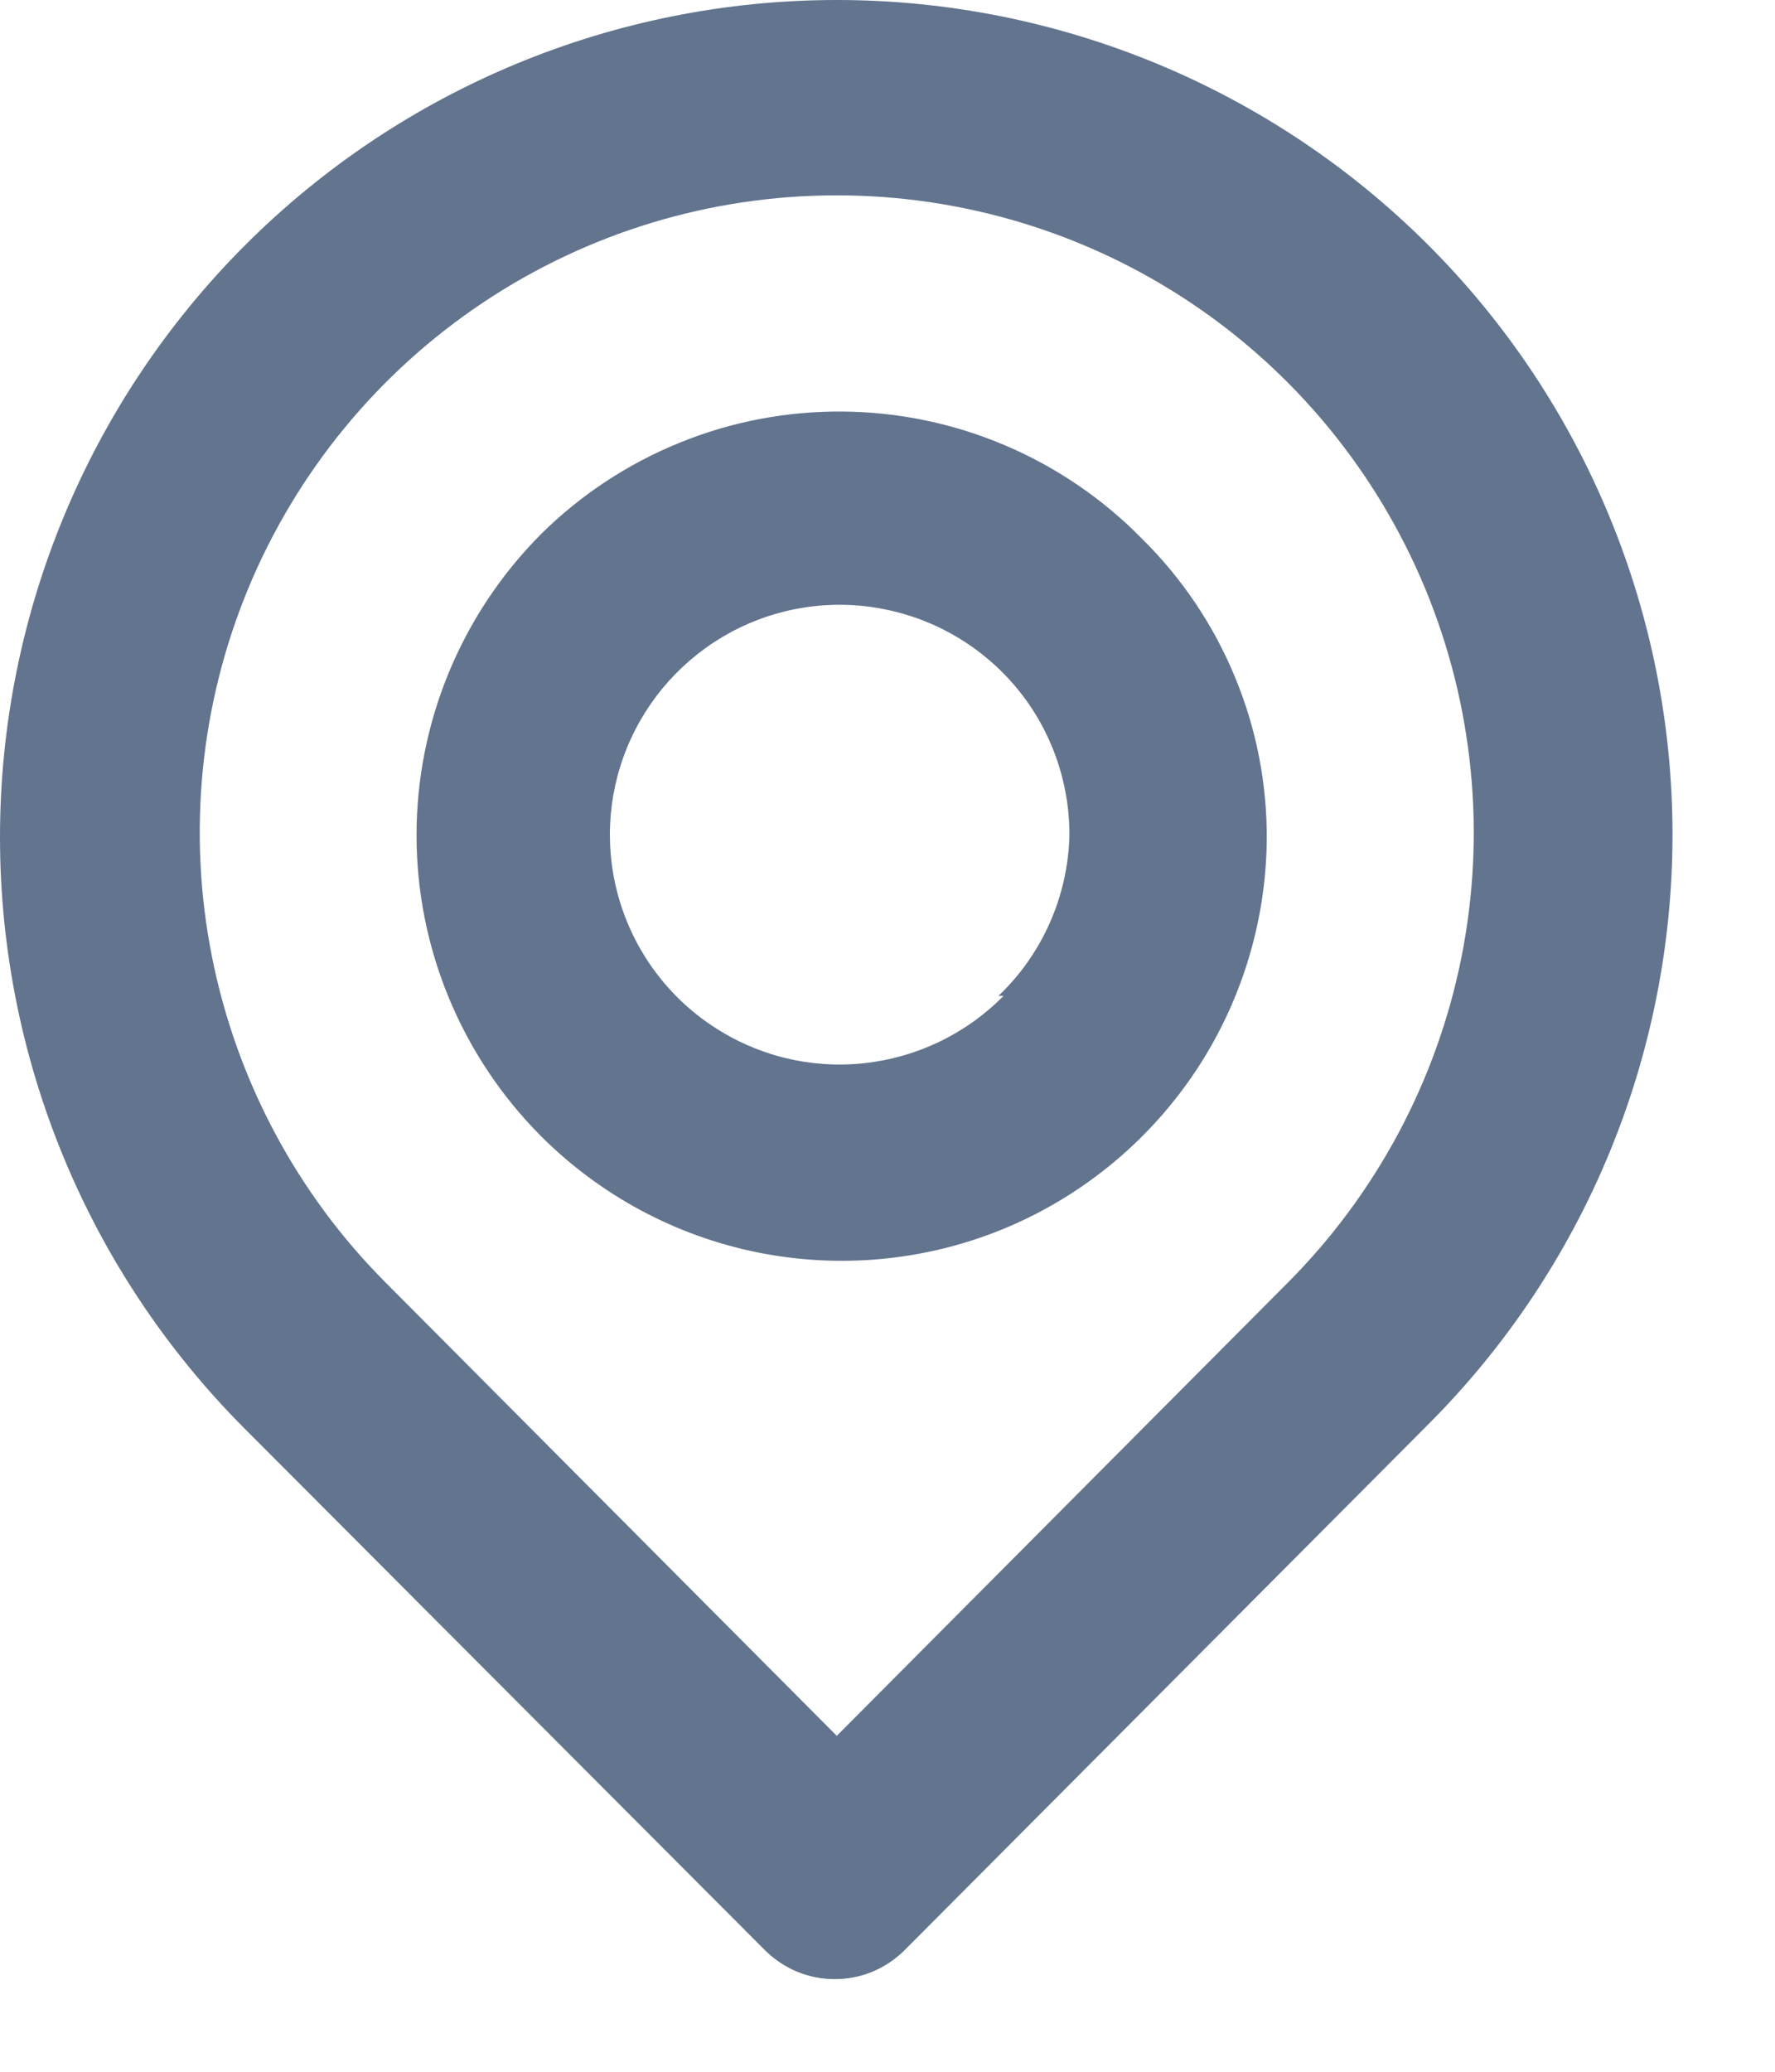 <svg width="12" height="14" viewBox="0 0 12 14" fill="none" xmlns="http://www.w3.org/2000/svg">
<path d="M9.657 1.657C8.596 0.596 7.157 -1.1178e-08 5.657 0C4.157 1.1178e-08 2.718 0.596 1.657 1.657C0.596 2.718 1.1178e-08 4.157 0 5.657C-1.1178e-08 7.157 0.596 8.596 1.657 9.657L5.17 13.177C5.232 13.239 5.306 13.289 5.387 13.323C5.468 13.357 5.556 13.374 5.644 13.374C5.732 13.374 5.819 13.357 5.9 13.323C5.981 13.289 6.055 13.239 6.117 13.177L9.657 9.624C10.713 8.567 11.307 7.134 11.307 5.64C11.307 4.146 10.713 2.713 9.657 1.657V1.657ZM8.704 8.67L5.657 11.73L2.61 8.67C2.008 8.068 1.599 7.3 1.433 6.465C1.267 5.63 1.352 4.764 1.678 3.977C2.004 3.191 2.556 2.518 3.265 2.045C3.973 1.572 4.805 1.32 5.657 1.32C6.508 1.32 7.341 1.572 8.049 2.045C8.757 2.518 9.309 3.191 9.635 3.977C9.961 4.764 10.047 5.63 9.881 6.465C9.715 7.3 9.305 8.068 8.704 8.67V8.67ZM3.657 3.61C3.119 4.15 2.816 4.881 2.816 5.644C2.816 6.406 3.119 7.137 3.657 7.677C4.057 8.077 4.566 8.351 5.121 8.463C5.675 8.575 6.251 8.521 6.775 8.308C7.299 8.094 7.748 7.73 8.067 7.262C8.385 6.794 8.558 6.243 8.564 5.677C8.567 5.299 8.494 4.924 8.349 4.575C8.205 4.226 7.992 3.909 7.724 3.644C7.459 3.373 7.144 3.158 6.796 3.01C6.449 2.862 6.075 2.784 5.697 2.781C5.319 2.778 4.944 2.849 4.594 2.992C4.244 3.134 3.925 3.344 3.657 3.61V3.61ZM6.784 6.73C6.531 6.987 6.197 7.147 5.839 7.185C5.481 7.223 5.121 7.135 4.821 6.936C4.52 6.738 4.298 6.441 4.192 6.097C4.086 5.753 4.103 5.383 4.24 5.05C4.377 4.717 4.625 4.442 4.943 4.271C5.26 4.101 5.626 4.046 5.979 4.117C6.333 4.187 6.65 4.377 6.879 4.656C7.107 4.934 7.231 5.284 7.23 5.644C7.22 6.055 7.048 6.446 6.75 6.73H6.784Z" fill="#62748E"/>
</svg>
